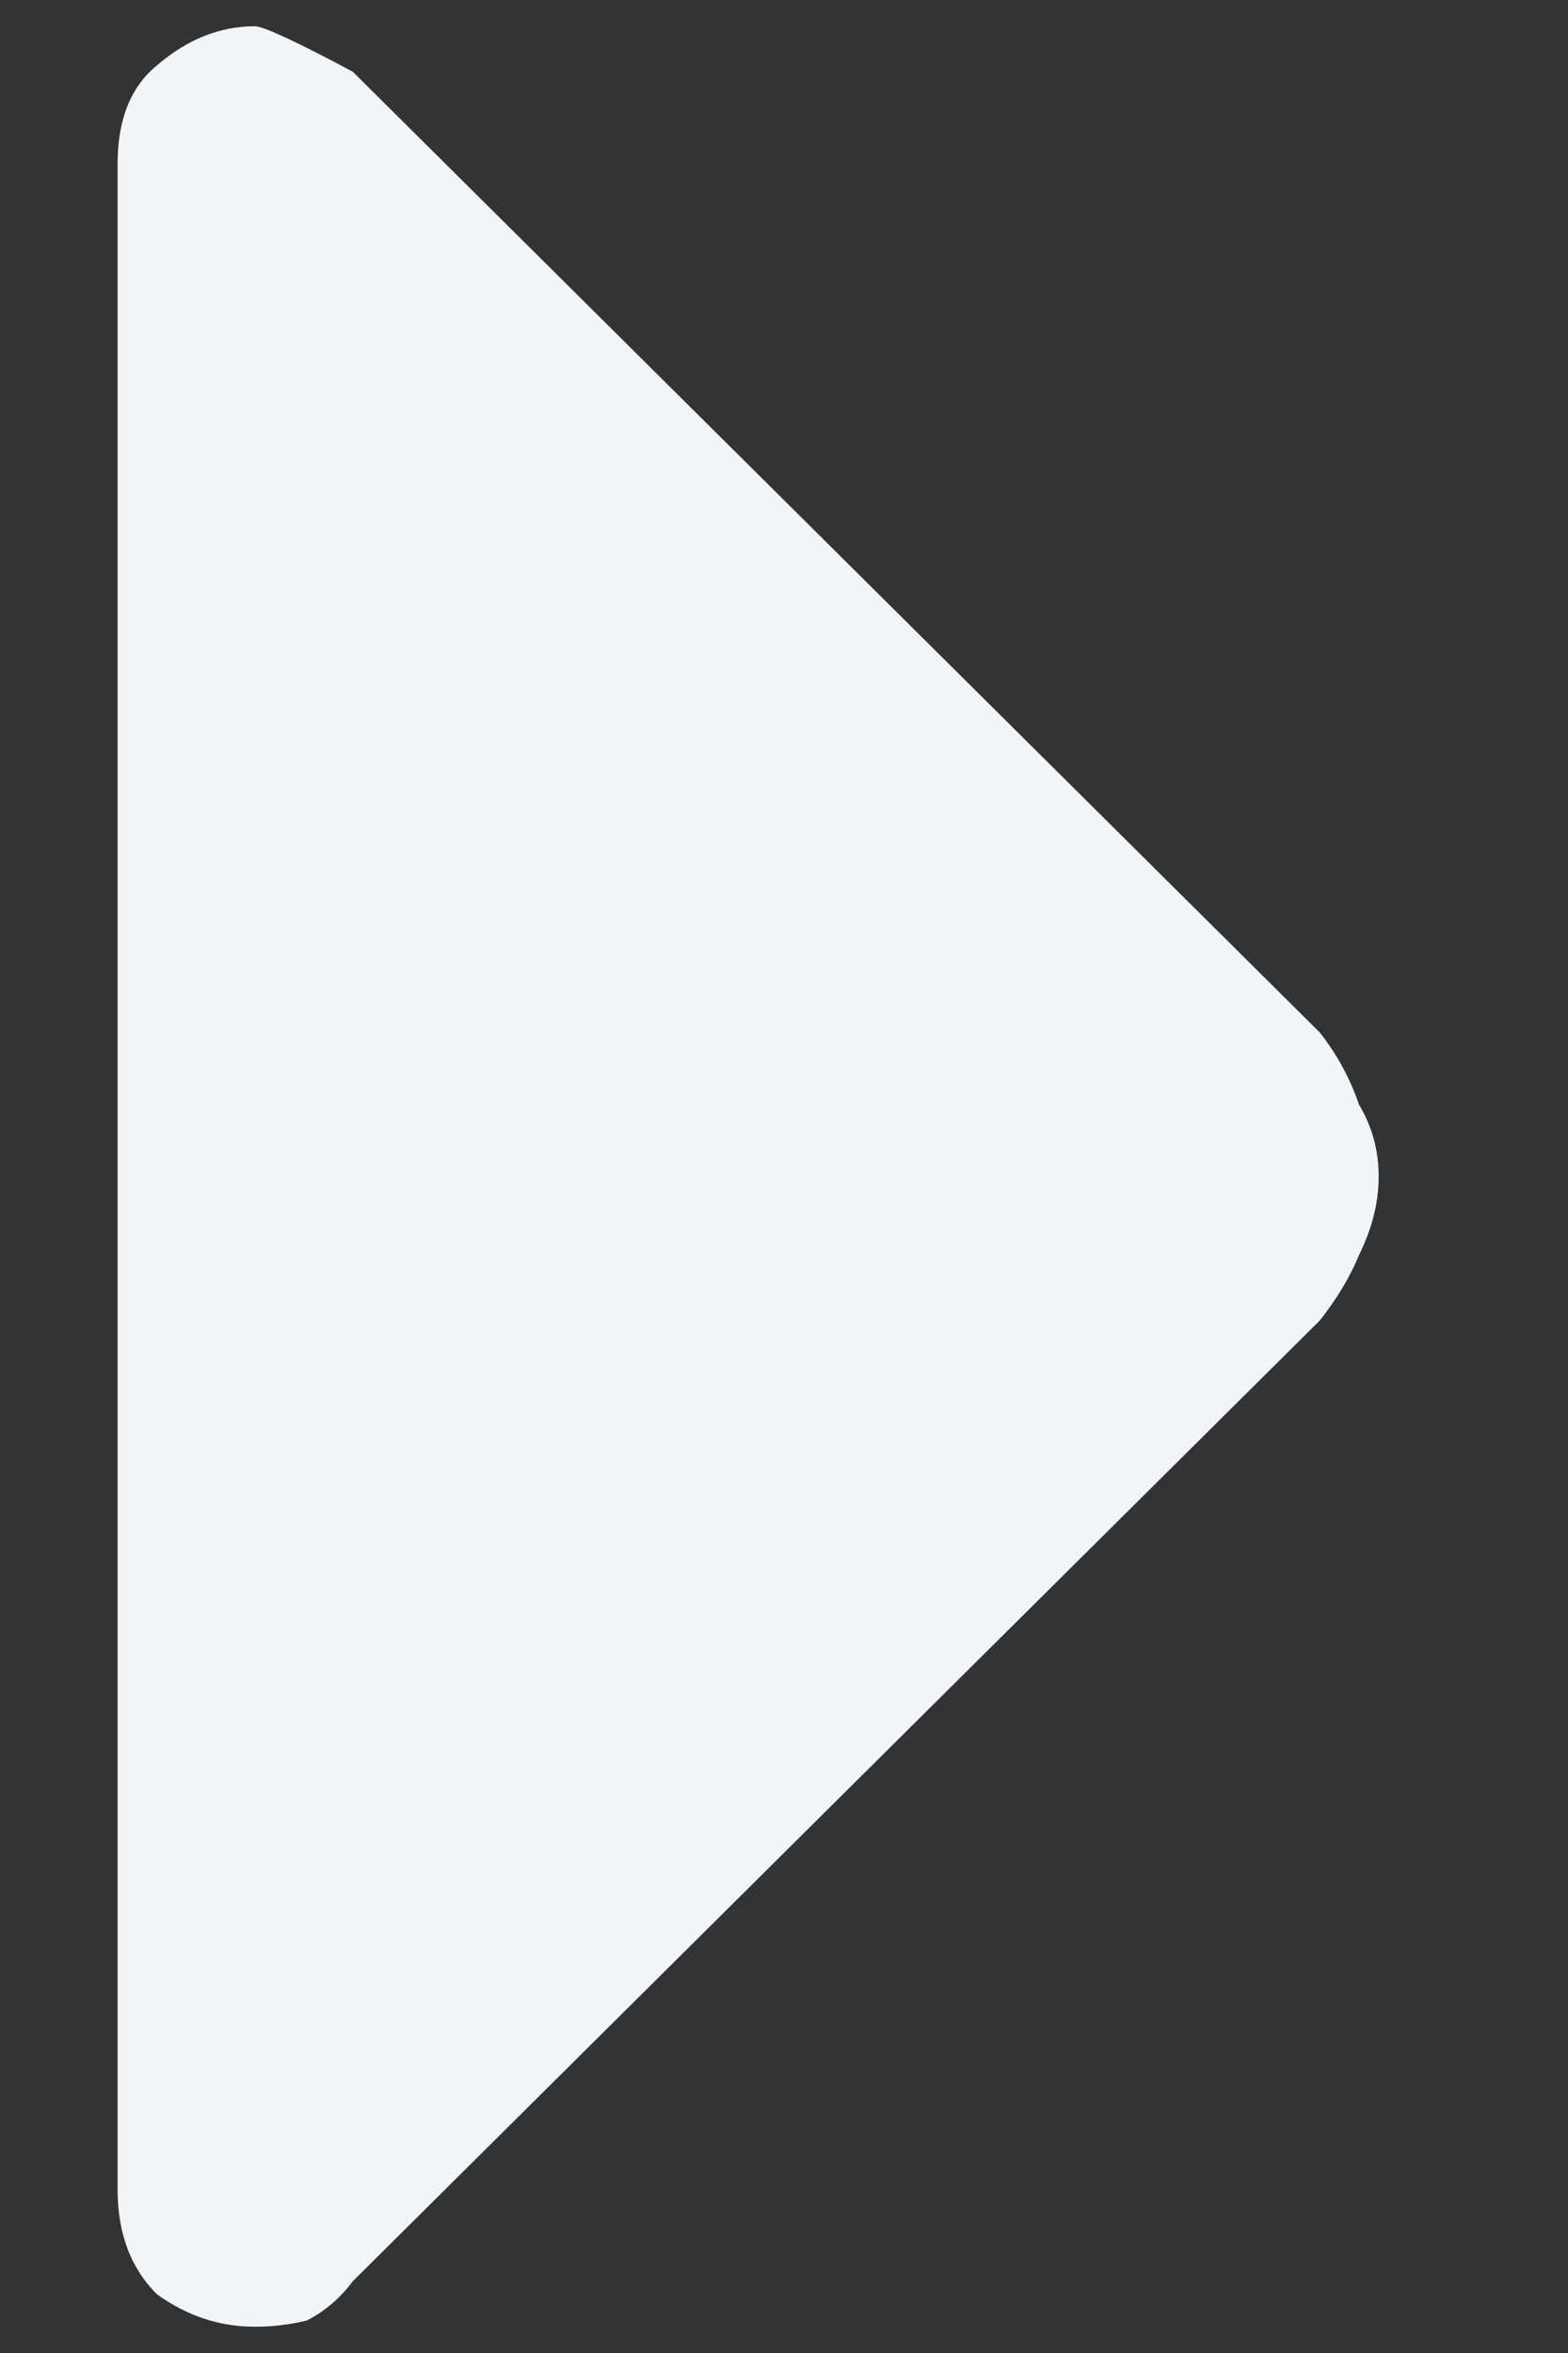 <svg width="4" height="6" viewBox="0 0 4 6" fill="none" xmlns="http://www.w3.org/2000/svg">
<rect x="0" y="0" width="4" height="6" fill="#333333" stroke="none"/>
<path d="M0.65 5.933C0.561 5.933 0.478 5.906 0.4 5.85C0.333 5.783 0.3 5.694 0.3 5.583V0.417C0.3 0.306 0.333 0.222 0.4 0.167C0.478 0.1 0.561 0.067 0.65 0.067C0.672 0.067 0.756 0.106 0.9 0.183L3.367 2.633C3.411 2.689 3.444 2.75 3.467 2.817C3.5 2.872 3.517 2.933 3.517 3C3.517 3.067 3.5 3.133 3.467 3.2C3.444 3.256 3.411 3.311 3.367 3.367L0.9 5.817C0.867 5.861 0.828 5.894 0.783 5.917C0.739 5.928 0.694 5.933 0.65 5.933Z" fill="#F2F5F7"/>
</svg>
